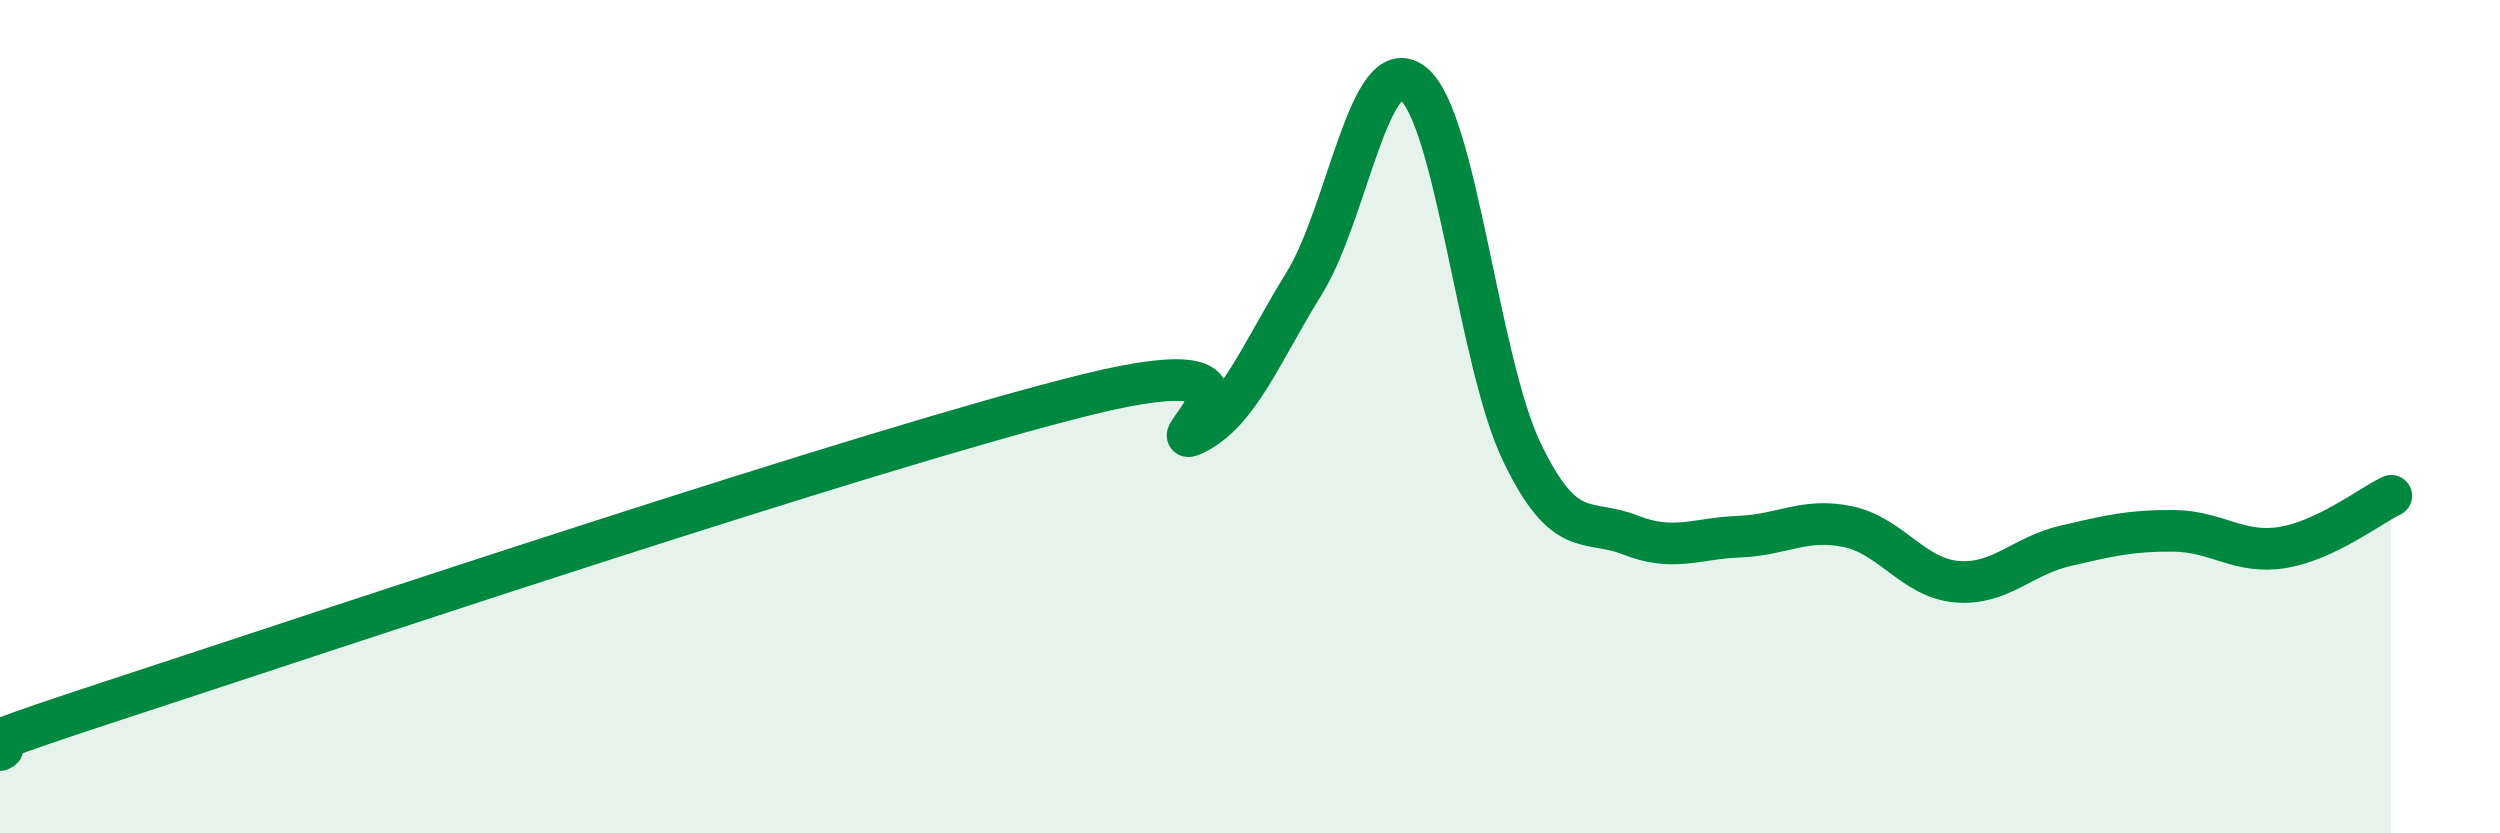 
    <svg width="60" height="20" viewBox="0 0 60 20" xmlns="http://www.w3.org/2000/svg">
      <path
        d="M 0,18 C 0.52,17.77 -2.61,18.56 2.61,16.85 C 7.83,15.14 20.87,10.76 26.09,9.47 C 31.31,8.18 27.66,10.93 28.7,10.4 C 29.74,9.87 30.26,8.48 31.3,6.8 C 32.34,5.12 32.87,1.19 33.91,2 C 34.95,2.81 35.48,8.67 36.52,10.84 C 37.56,13.01 38.09,12.43 39.13,12.84 C 40.17,13.25 40.7,12.92 41.74,12.88 C 42.78,12.84 43.31,12.42 44.35,12.64 C 45.39,12.86 45.92,13.87 46.96,13.96 C 48,14.05 48.53,13.34 49.57,13.1 C 50.61,12.86 51.13,12.73 52.17,12.74 C 53.21,12.75 53.74,13.31 54.78,13.14 C 55.82,12.97 56.87,12.15 57.39,11.9L57.39 20L0 20Z"
        fill="#008740"
        opacity="0.1"
        stroke-linecap="round"
        stroke-linejoin="round"
      />
      <path
        d="M 0,18 C 0.52,17.77 -2.61,18.56 2.61,16.85 C 7.83,15.14 20.87,10.76 26.09,9.47 C 31.31,8.18 27.66,10.93 28.7,10.4 C 29.74,9.87 30.26,8.48 31.3,6.8 C 32.34,5.12 32.87,1.19 33.91,2 C 34.95,2.81 35.48,8.67 36.52,10.84 C 37.56,13.01 38.09,12.43 39.13,12.84 C 40.17,13.25 40.7,12.92 41.74,12.88 C 42.78,12.84 43.31,12.42 44.35,12.64 C 45.39,12.86 45.92,13.87 46.96,13.96 C 48,14.05 48.53,13.34 49.57,13.1 C 50.61,12.86 51.13,12.73 52.17,12.74 C 53.21,12.75 53.74,13.31 54.78,13.14 C 55.82,12.97 56.87,12.15 57.39,11.9"
        stroke="#008740"
        stroke-width="1"
        fill="none"
        stroke-linecap="round"
        stroke-linejoin="round"
      />
    </svg>
  